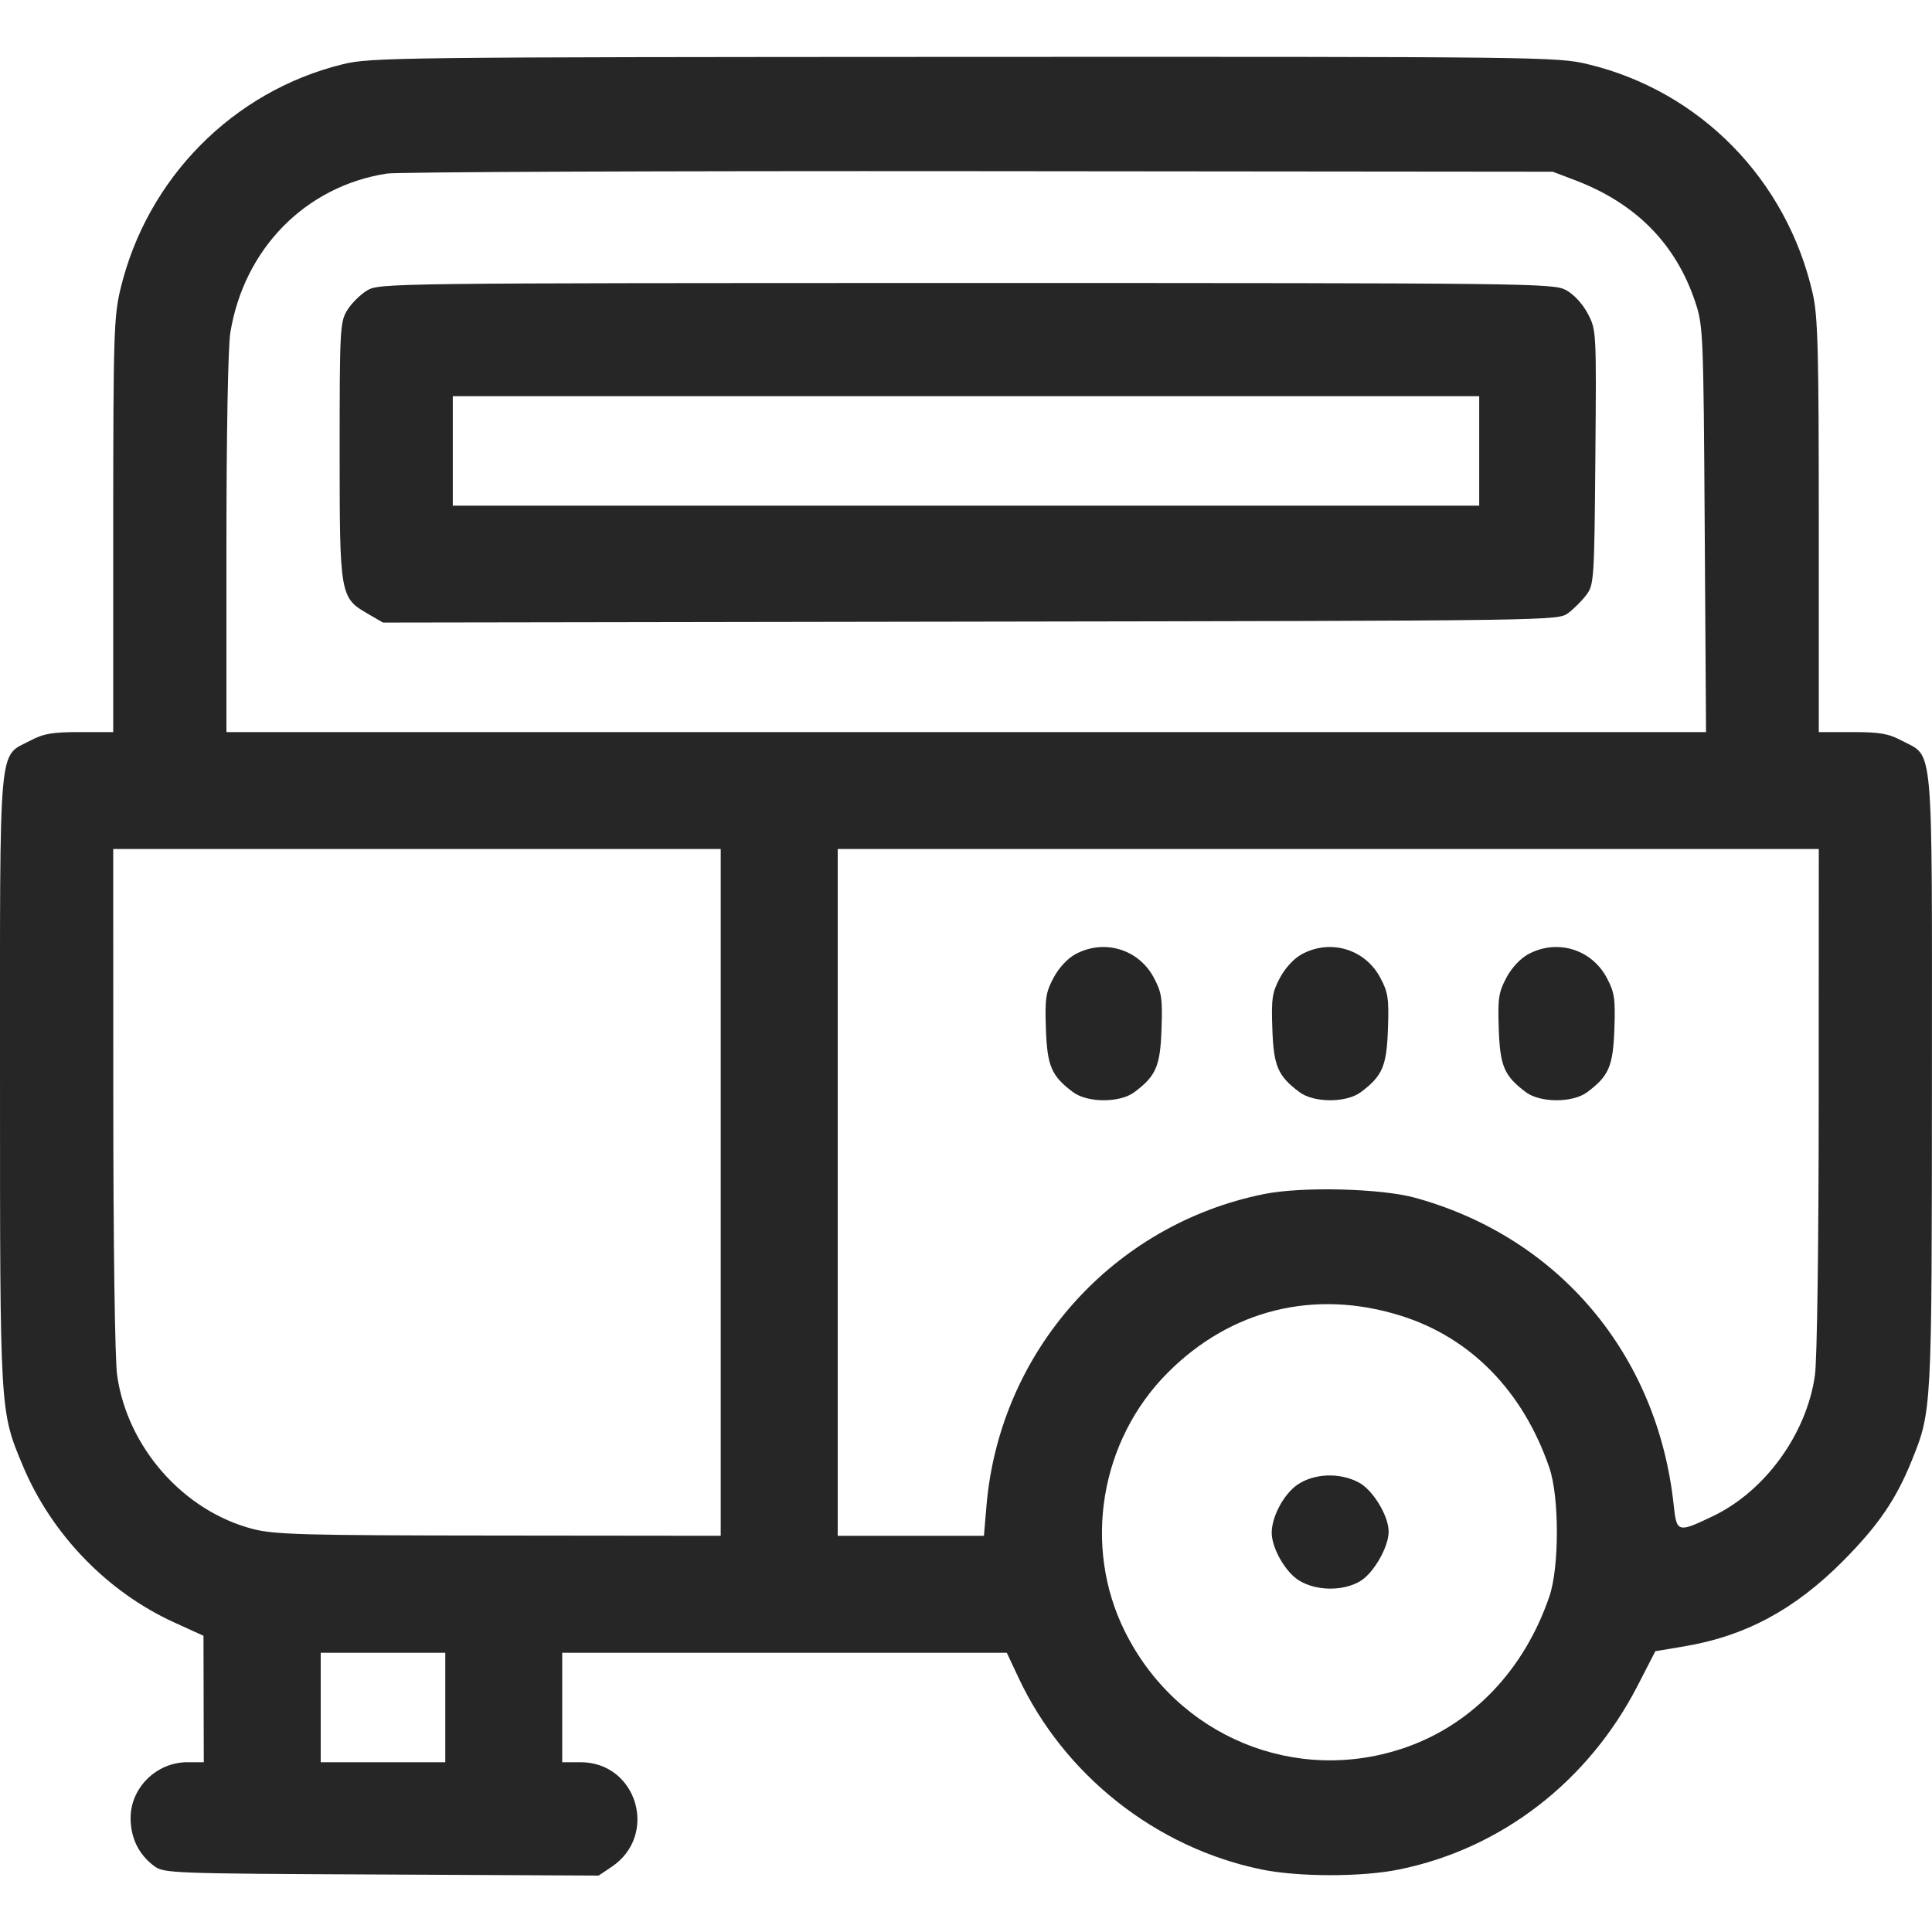<svg width="25" height="25" viewBox="0 0 25 25" fill="none" xmlns="http://www.w3.org/2000/svg">
<path fill-rule="evenodd" clip-rule="evenodd" d="M4.433 0.832C3.017 1.18 1.904 2.305 1.56 3.735C1.473 4.096 1.466 4.328 1.465 6.799L1.465 9.473H1.033C0.678 9.473 0.564 9.492 0.391 9.584C-0.026 9.804 7.59583e-05 9.513 7.59583e-05 13.973C7.59583e-05 18.291 -0.002 18.254 0.293 18.961C0.665 19.852 1.386 20.599 2.258 20.996L2.633 21.167L2.635 21.985L2.637 22.803H2.424C2.026 22.803 1.69 23.133 1.69 23.524C1.69 23.784 1.794 23.995 1.994 24.146C2.12 24.24 2.211 24.244 4.935 24.256L7.746 24.27L7.913 24.158C8.525 23.749 8.245 22.803 7.512 22.803H7.275V22.095V21.387H10.152H13.028L13.177 21.704C13.768 22.969 14.956 23.908 16.32 24.19C16.799 24.289 17.622 24.29 18.105 24.191C19.426 23.922 20.55 23.055 21.19 21.814L21.42 21.367L21.799 21.303C22.589 21.17 23.229 20.824 23.853 20.195C24.308 19.735 24.535 19.403 24.74 18.895C24.998 18.256 24.998 18.247 24.999 13.989C25 9.51 25.026 9.805 24.609 9.584C24.436 9.492 24.322 9.473 23.967 9.473H23.535V6.809C23.535 4.537 23.524 4.095 23.457 3.8C23.121 2.323 21.998 1.178 20.544 0.83C20.152 0.736 19.948 0.733 12.476 0.736C5.12 0.739 4.794 0.743 4.433 0.832ZM20.382 2.332C21.168 2.631 21.684 3.154 21.936 3.906C22.039 4.214 22.043 4.306 22.059 6.848L22.076 9.473H12.503H2.93L2.93 7.044C2.93 5.627 2.951 4.486 2.98 4.307C3.157 3.219 3.952 2.41 5.005 2.246C5.139 2.225 8.589 2.211 12.671 2.215L20.093 2.222L20.382 2.332ZM4.748 3.76C4.661 3.813 4.545 3.928 4.492 4.016C4.4 4.166 4.395 4.265 4.395 5.836C4.395 7.711 4.399 7.735 4.766 7.946L4.956 8.056L12.557 8.044C20.15 8.032 20.159 8.032 20.294 7.932C20.368 7.876 20.474 7.77 20.529 7.696C20.626 7.567 20.631 7.49 20.644 5.916C20.658 4.277 20.657 4.269 20.545 4.057C20.478 3.93 20.364 3.807 20.263 3.753C20.101 3.666 19.804 3.662 12.501 3.662C5.01 3.663 4.905 3.664 4.748 3.76ZM19.141 5.835V6.543H12.5H5.859V5.835V5.127H12.5H19.141V5.835ZM9.326 15.43V19.873L6.458 19.87C3.909 19.868 3.553 19.858 3.268 19.784C2.373 19.55 1.649 18.73 1.516 17.798C1.487 17.598 1.466 16.114 1.466 14.221L1.465 10.986H5.396H9.326V15.43ZM23.534 14.221C23.534 16.114 23.513 17.598 23.485 17.798C23.376 18.558 22.839 19.298 22.161 19.621C21.709 19.837 21.695 19.833 21.657 19.47C21.447 17.527 20.173 16.013 18.315 15.5C17.872 15.377 16.847 15.352 16.356 15.451C14.399 15.846 12.94 17.482 12.766 19.474L12.732 19.873H11.786H10.84V15.43V10.986H17.188H23.535L23.534 14.221ZM13.916 12.347C13.816 12.4 13.701 12.524 13.633 12.652C13.532 12.841 13.52 12.92 13.534 13.315C13.551 13.797 13.605 13.923 13.886 14.133C14.073 14.272 14.492 14.272 14.678 14.133C14.959 13.923 15.014 13.797 15.03 13.315C15.044 12.92 15.032 12.841 14.931 12.652C14.734 12.281 14.288 12.147 13.916 12.347ZM16.846 12.347C16.746 12.4 16.631 12.524 16.563 12.652C16.462 12.841 16.45 12.92 16.464 13.315C16.481 13.797 16.535 13.923 16.816 14.133C17.003 14.272 17.421 14.272 17.608 14.133C17.889 13.923 17.943 13.797 17.96 13.315C17.974 12.92 17.962 12.841 17.861 12.652C17.664 12.281 17.218 12.147 16.846 12.347ZM19.776 12.347C19.676 12.4 19.56 12.524 19.492 12.652C19.392 12.841 19.38 12.92 19.394 13.315C19.41 13.797 19.465 13.923 19.745 14.133C19.932 14.272 20.351 14.272 20.538 14.133C20.819 13.923 20.873 13.797 20.89 13.315C20.904 12.92 20.892 12.841 20.791 12.652C20.593 12.281 20.147 12.147 19.776 12.347ZM18.119 17.023C19.028 17.305 19.709 18.001 20.049 18.994C20.178 19.37 20.178 20.276 20.05 20.654C19.729 21.6 19.061 22.305 18.197 22.609C16.774 23.109 15.232 22.474 14.555 21.109C14.008 20.008 14.235 18.64 15.11 17.763C15.926 16.944 17.01 16.678 18.119 17.023ZM16.79 19.211C16.612 19.333 16.454 19.628 16.456 19.837C16.458 20.037 16.634 20.343 16.809 20.451C17.033 20.59 17.387 20.592 17.606 20.457C17.779 20.35 17.969 20.016 17.969 19.819C17.969 19.614 17.764 19.277 17.579 19.181C17.333 19.052 17.006 19.065 16.79 19.211ZM5.762 22.095V22.803H4.956H4.15V22.095V21.387H4.956H5.762V22.095Z" fill="#262626"/>
</svg>
